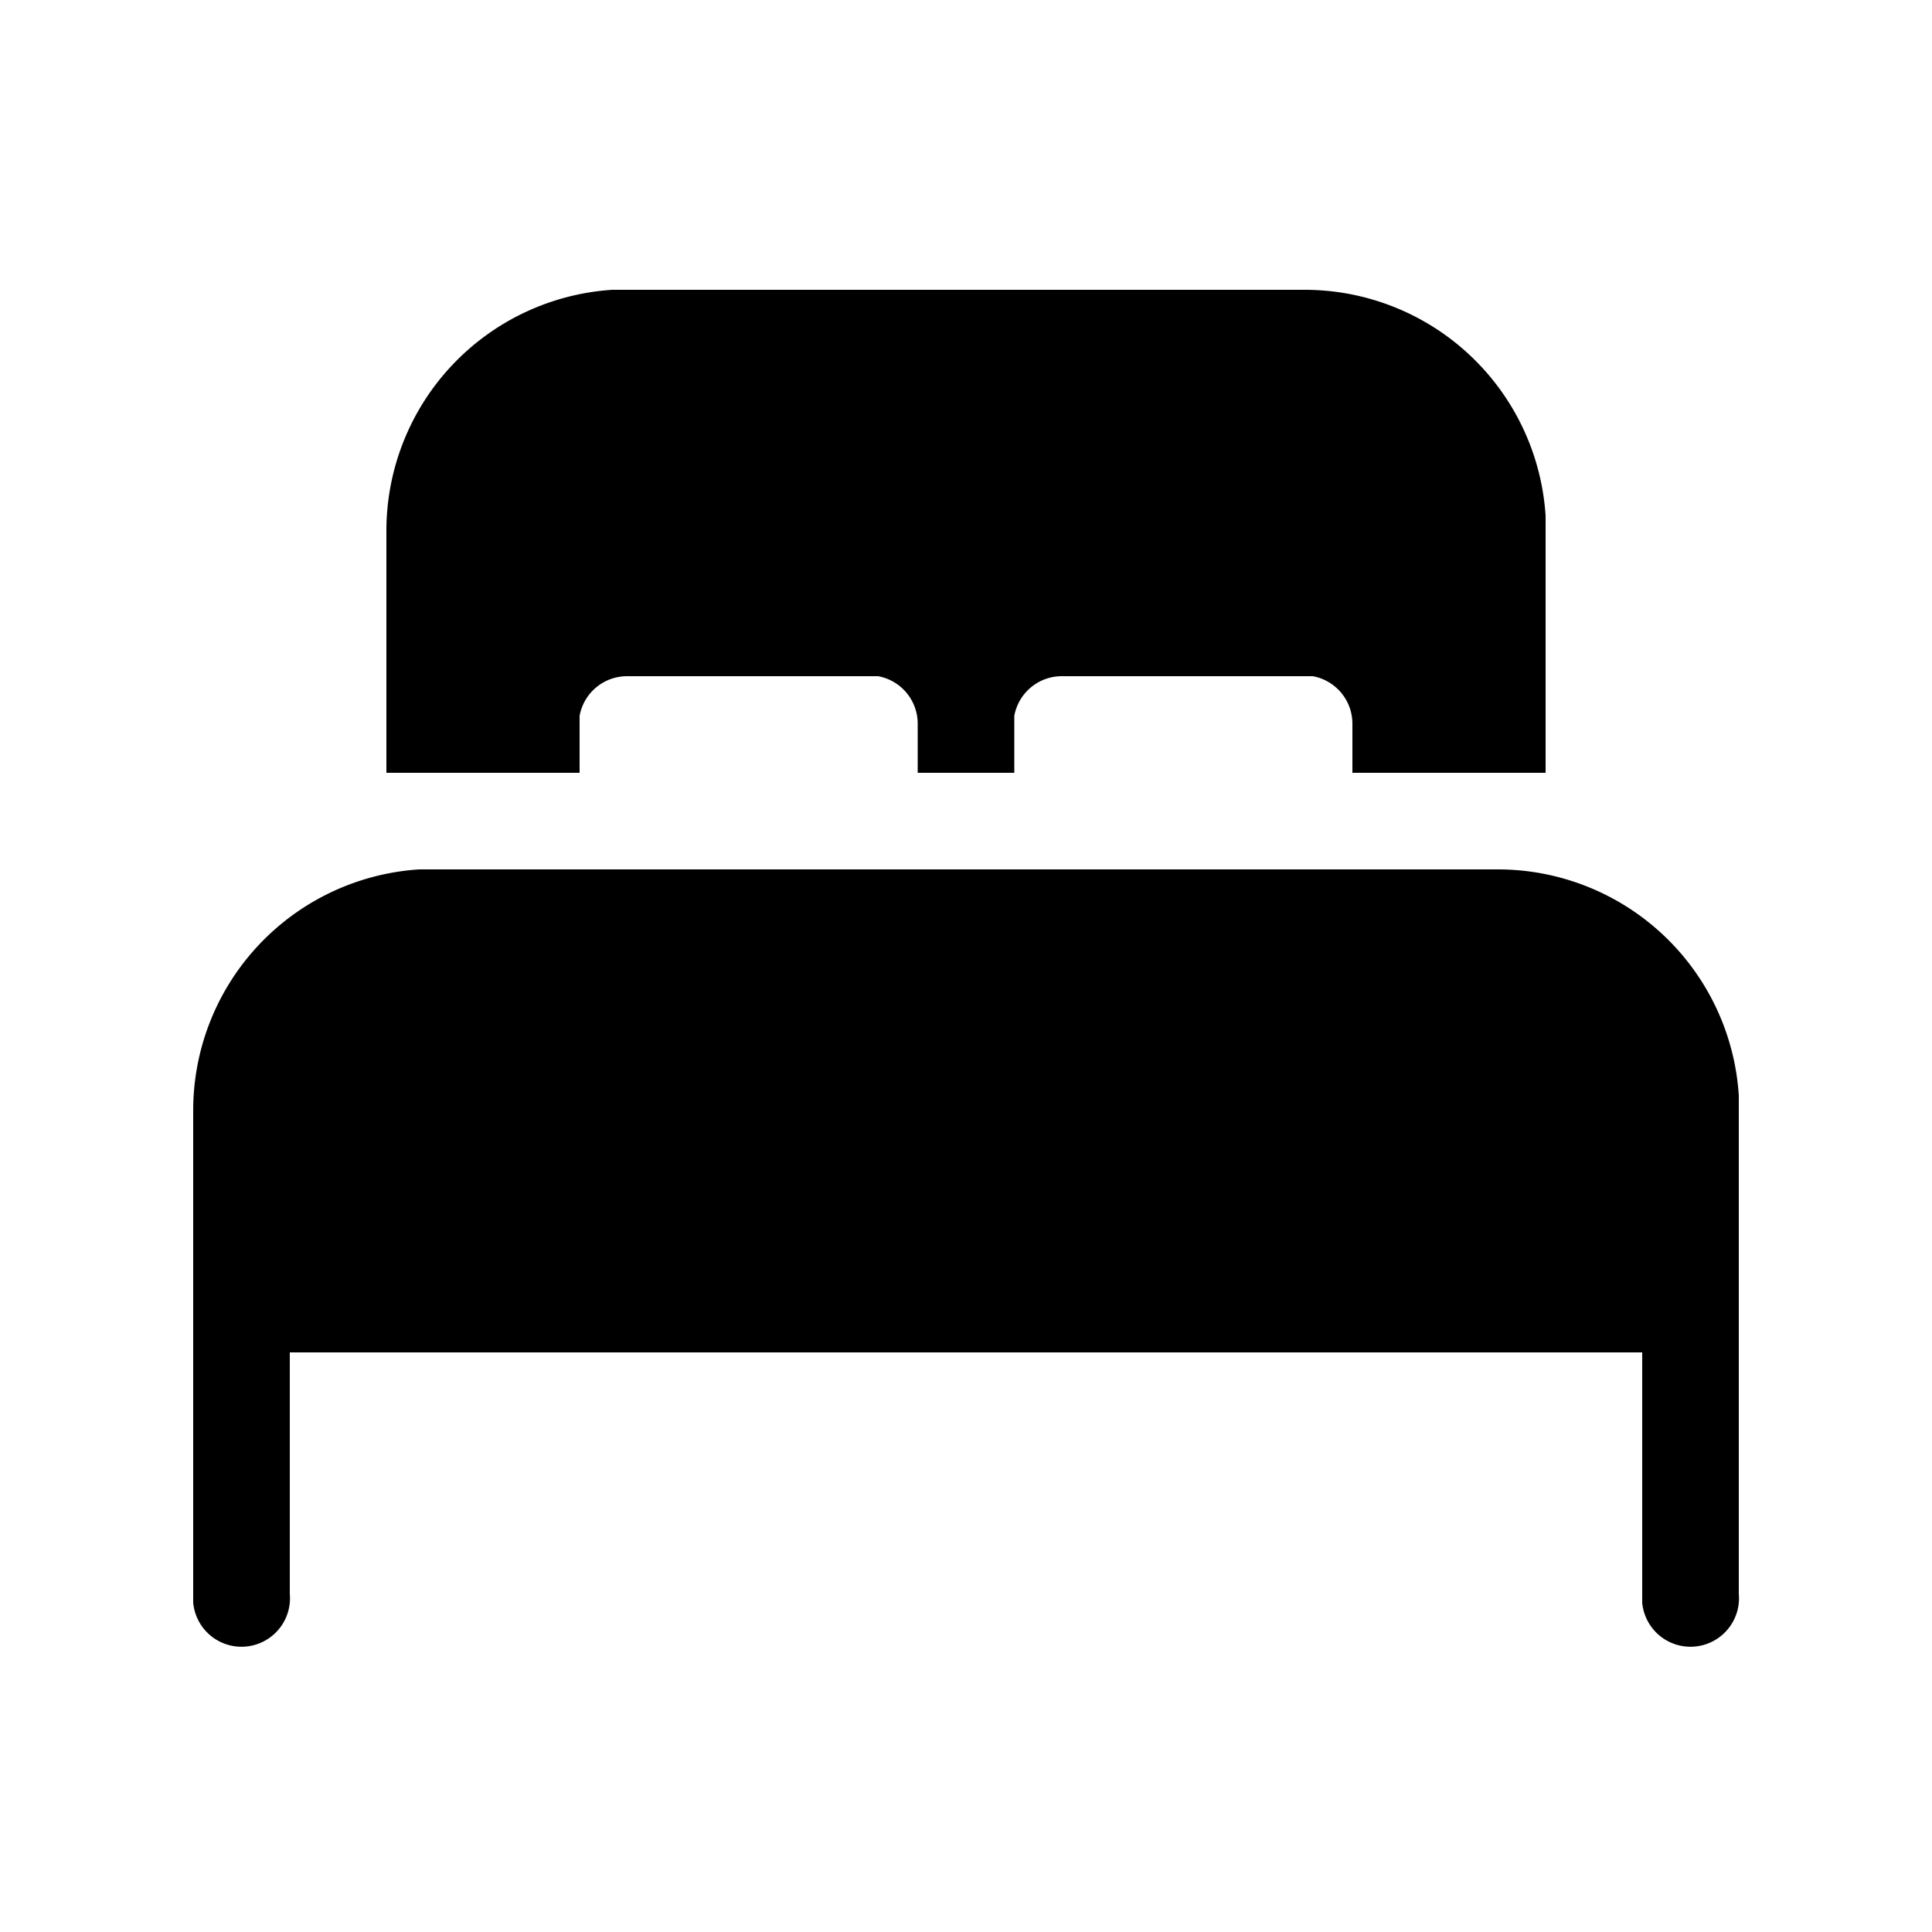<svg width="20" height="20" viewBox="0 0 20 20" xmlns="http://www.w3.org/2000/svg"><path d="M15.5 9a2.5 2.5 0 0 1 2.5 2.34v5.16a.5.5 0 0 1-1 .09V14H3v2.5a.5.5 0 0 1-1 .09V11.5A2.5 2.5 0 0 1 4.34 9H15.5Zm-9-6h7A2.5 2.5 0 0 1 16 5.34V8h-2v-.5a.5.5 0 0 0-.41-.5H11a.5.5 0 0 0-.5.41V8h-1v-.5a.5.5 0 0 0-.41-.5H6.5a.5.5 0 0 0-.5.41V8H4V5.5A2.5 2.5 0 0 1 6.34 3h.16Z"/></svg>